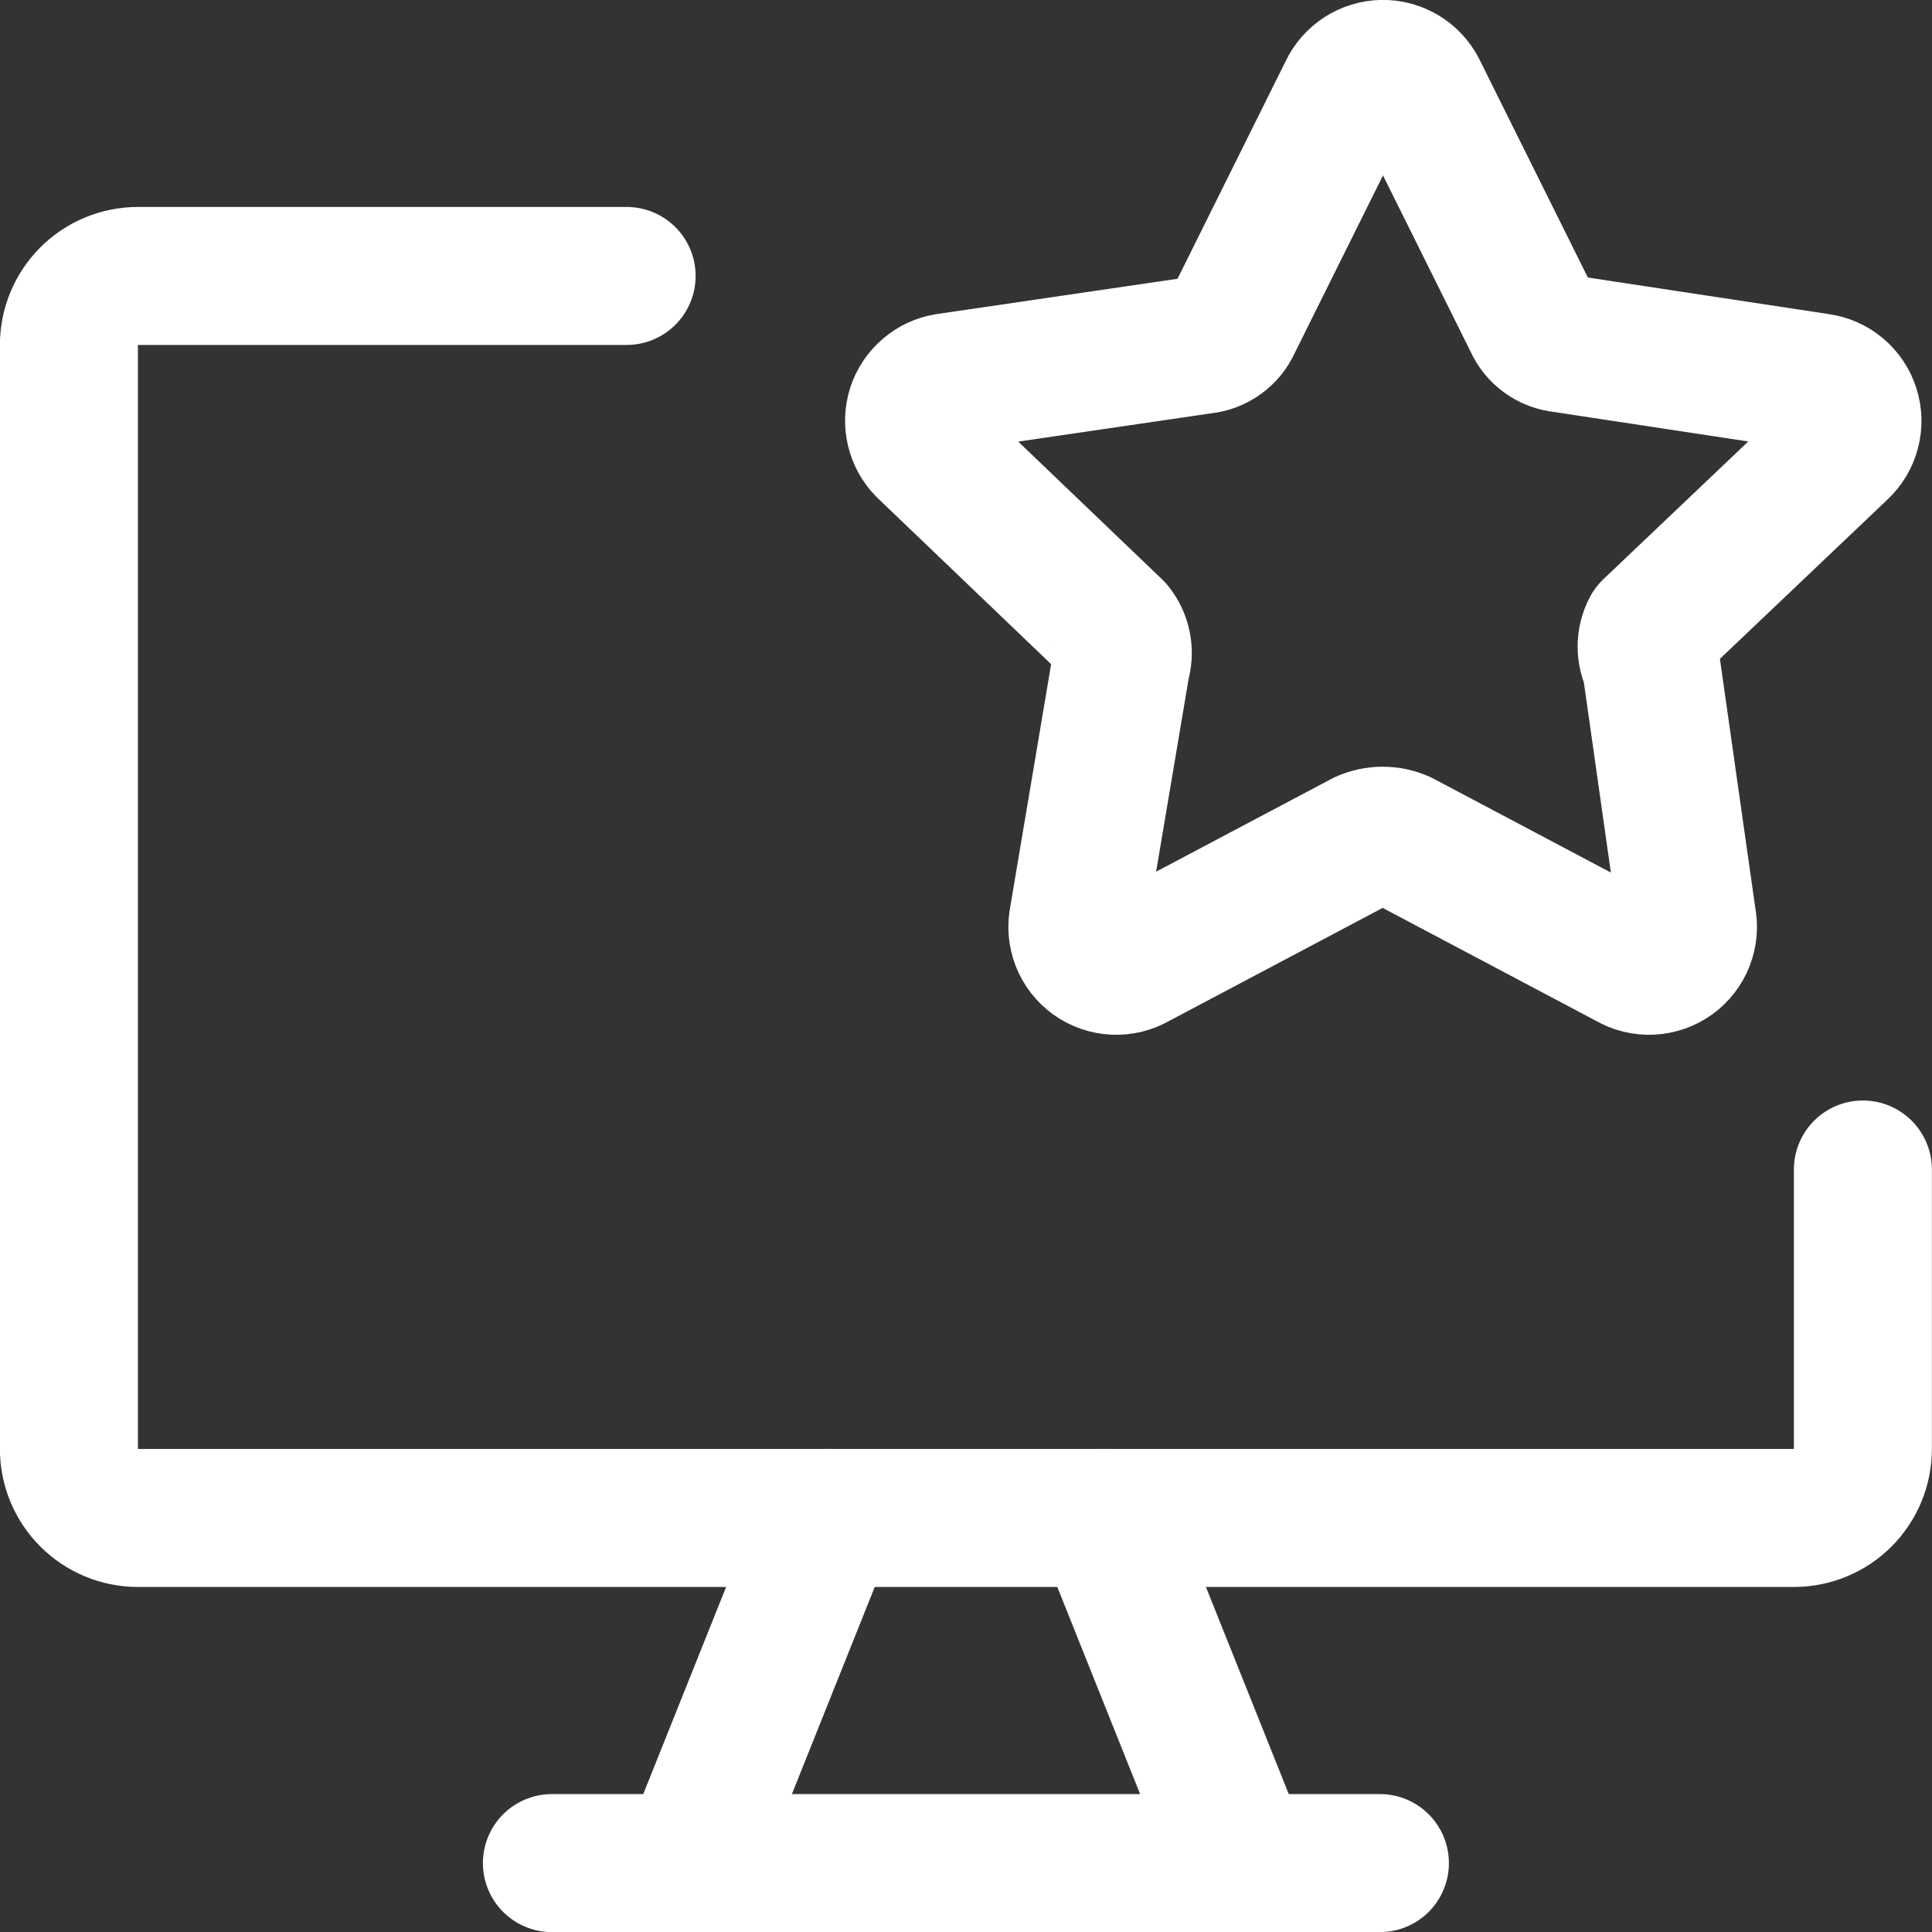 <svg width="30" height="30" viewBox="0 0 30 30" fill="none" xmlns="http://www.w3.org/2000/svg">
<rect x="0" y="0" width="30" height="30" fill="#333333" stroke="none"/>
<g clip-path="url(#clip0_5617_20672)">
<path d="M28.927 18.16V22.499C28.927 22.784 28.814 23.056 28.614 23.257C28.413 23.458 28.14 23.571 27.856 23.571H2.142C1.858 23.571 1.585 23.458 1.384 23.257C1.183 23.056 1.07 22.784 1.07 22.499V5.357C1.07 5.072 1.183 4.8 1.384 4.599C1.585 4.398 1.858 4.285 2.142 4.285H9.73" stroke="white" stroke-width="2.143" stroke-linecap="round" stroke-linejoin="round"/>
<path d="M12.858 23.57L10.715 28.927" stroke="white" stroke-width="2.143" stroke-linecap="round" stroke-linejoin="round"/>
<path d="M17.143 23.57L19.285 28.927" stroke="white" stroke-width="2.143" stroke-linecap="round" stroke-linejoin="round"/>
<path d="M8.57 28.93H21.427" stroke="white" stroke-width="2.143" stroke-linecap="round" stroke-linejoin="round"/>
<path d="M22.012 1.397L23.803 5C23.843 5.091 23.906 5.17 23.987 5.228C24.067 5.287 24.162 5.323 24.261 5.333L28.239 5.937C28.353 5.952 28.46 5.999 28.548 6.072C28.636 6.146 28.702 6.243 28.736 6.352C28.771 6.461 28.775 6.578 28.745 6.689C28.717 6.8 28.656 6.901 28.572 6.979L25.636 9.77C25.592 9.853 25.569 9.946 25.569 10.04C25.569 10.135 25.592 10.228 25.636 10.311L26.198 14.268C26.222 14.383 26.212 14.502 26.17 14.611C26.128 14.72 26.055 14.814 25.96 14.883C25.865 14.951 25.753 14.99 25.636 14.996C25.519 15.002 25.403 14.973 25.302 14.914L21.762 13.04C21.67 12.998 21.571 12.977 21.47 12.977C21.369 12.977 21.27 12.998 21.178 13.04L17.638 14.914C17.537 14.973 17.421 15.002 17.304 14.996C17.187 14.99 17.075 14.951 16.98 14.883C16.885 14.814 16.812 14.72 16.77 14.611C16.728 14.502 16.718 14.383 16.742 14.268L17.409 10.311C17.437 10.219 17.443 10.122 17.424 10.027C17.406 9.933 17.365 9.844 17.304 9.77L14.367 6.958C14.29 6.879 14.235 6.78 14.21 6.672C14.184 6.564 14.189 6.451 14.223 6.346C14.258 6.241 14.32 6.147 14.405 6.075C14.489 6.002 14.591 5.955 14.701 5.937L18.679 5.354C18.778 5.344 18.873 5.308 18.953 5.249C19.034 5.191 19.097 5.112 19.137 5.021L20.928 1.417C20.976 1.315 21.052 1.229 21.146 1.168C21.241 1.106 21.351 1.073 21.463 1.07C21.576 1.068 21.687 1.098 21.784 1.155C21.881 1.213 21.96 1.297 22.012 1.397Z" stroke="white" stroke-width="2.143" stroke-linecap="round" stroke-linejoin="round"/>
</g>
<defs>
<clipPath id="clip0_5617_20672">
<rect width="30" height="30" fill="white"/>
</clipPath>
</defs>
</svg>
